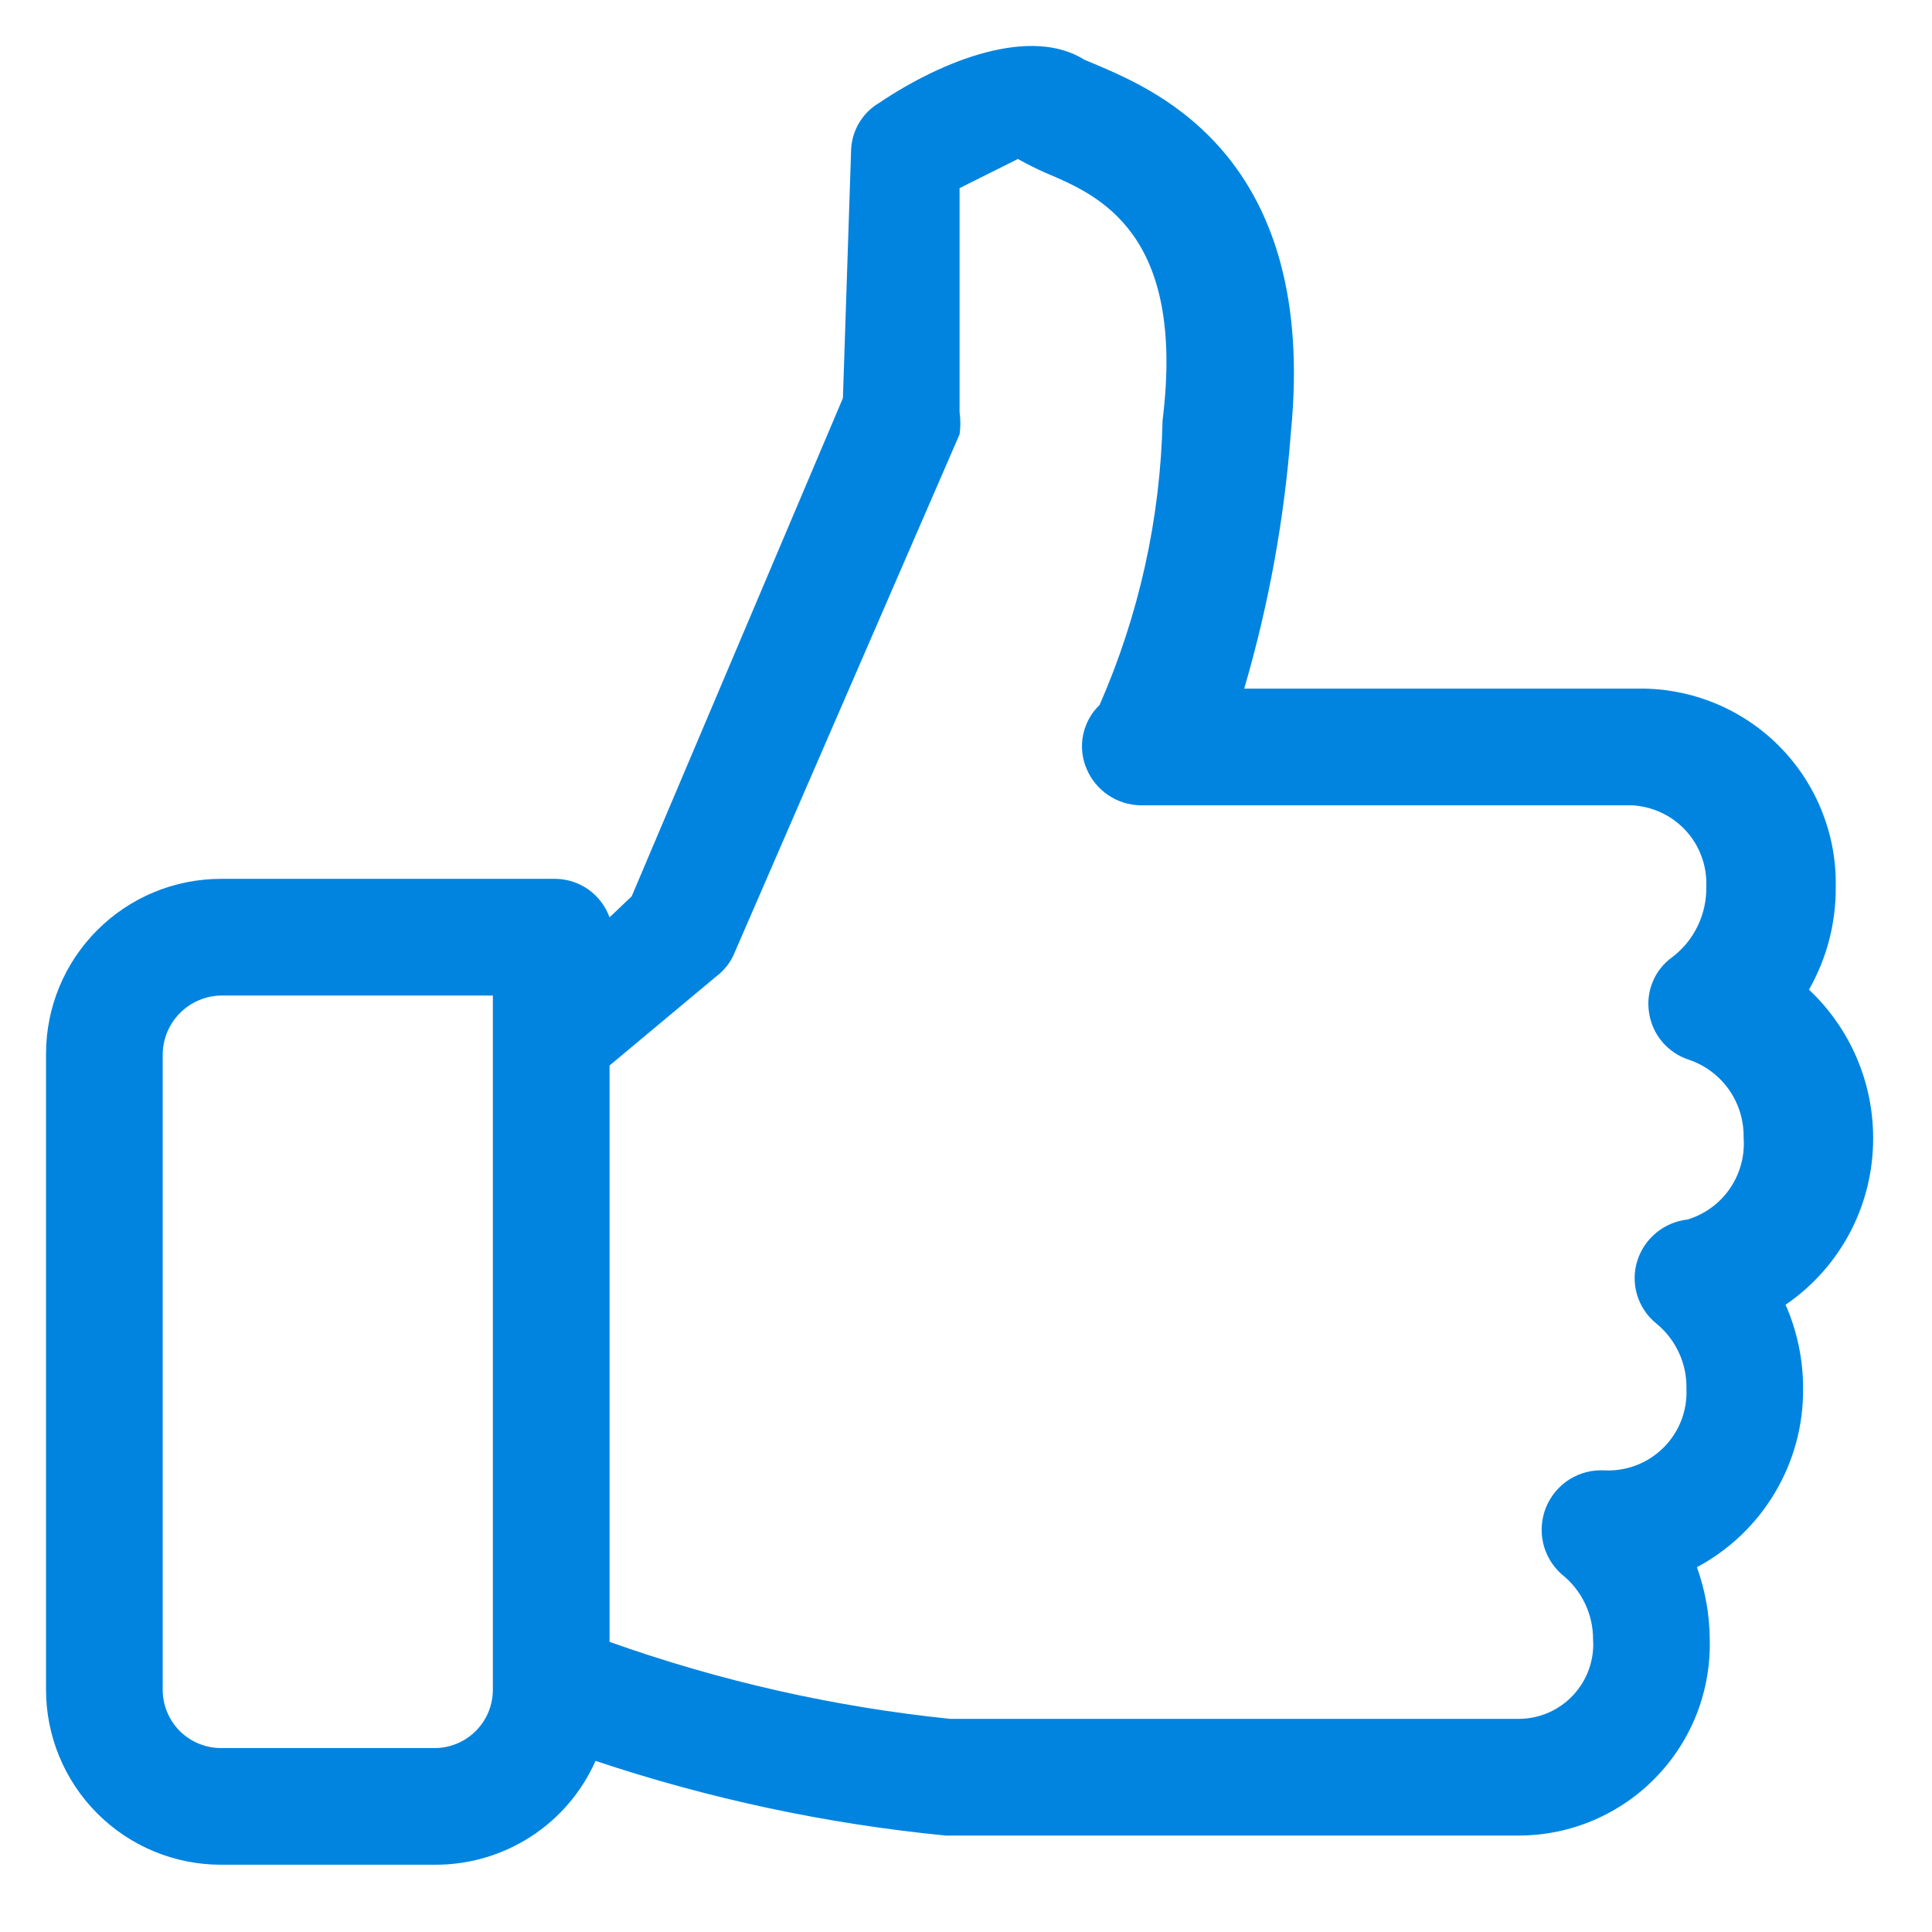<svg width="28" height="28" viewBox="0 0 28 28" fill="none" xmlns="http://www.w3.org/2000/svg">
<path d="M27.147 16.491C27.147 16.088 27.064 15.69 26.904 15.32C26.744 14.951 26.51 14.618 26.217 14.343C26.475 13.89 26.609 13.377 26.605 12.855C26.612 12.484 26.546 12.116 26.41 11.771C26.274 11.425 26.072 11.11 25.814 10.843C25.557 10.576 25.249 10.363 24.909 10.215C24.569 10.067 24.203 9.987 23.832 9.98H18.032C18.387 8.768 18.614 7.521 18.709 6.26C19.098 2.304 16.781 1.323 15.919 0.951L15.716 0.866C14.938 0.376 13.67 0.866 12.74 1.492C12.617 1.565 12.514 1.669 12.443 1.794C12.372 1.918 12.335 2.059 12.334 2.202L12.216 5.77L9.155 12.99L8.834 13.295C8.776 13.134 8.67 12.995 8.532 12.895C8.393 12.795 8.227 12.74 8.056 12.737H3.203C2.53 12.737 1.885 13.004 1.41 13.48C0.934 13.955 0.667 14.6 0.667 15.273V24.489C0.667 25.161 0.934 25.806 1.41 26.282C1.885 26.758 2.53 27.025 3.203 27.025H6.314C6.805 27.025 7.284 26.883 7.696 26.616C8.107 26.349 8.432 25.968 8.631 25.52C10.276 26.07 11.977 26.433 13.704 26.602H22.023C22.392 26.6 22.756 26.525 23.095 26.38C23.434 26.235 23.741 26.025 23.997 25.76C24.254 25.496 24.455 25.183 24.59 24.84C24.724 24.497 24.788 24.13 24.779 23.762C24.777 23.404 24.714 23.05 24.593 22.713C25.061 22.463 25.452 22.09 25.723 21.634C25.995 21.178 26.136 20.657 26.132 20.126C26.133 19.707 26.046 19.293 25.878 18.909C26.272 18.64 26.593 18.279 26.814 17.858C27.035 17.436 27.149 16.967 27.147 16.491ZM6.314 25.334H3.203C2.979 25.334 2.764 25.245 2.605 25.087C2.447 24.928 2.358 24.713 2.358 24.489V15.273C2.362 15.05 2.452 14.838 2.61 14.68C2.768 14.522 2.98 14.432 3.203 14.428H7.143V24.37V24.472C7.145 24.583 7.125 24.693 7.085 24.797C7.045 24.9 6.984 24.994 6.907 25.075C6.83 25.155 6.738 25.219 6.637 25.263C6.535 25.308 6.425 25.332 6.314 25.334ZM24.458 17.674C24.293 17.692 24.136 17.758 24.007 17.863C23.878 17.968 23.782 18.108 23.731 18.266C23.679 18.428 23.677 18.601 23.725 18.764C23.774 18.927 23.87 19.072 24.002 19.179C24.142 19.293 24.255 19.437 24.331 19.602C24.408 19.766 24.445 19.945 24.441 20.126C24.448 20.283 24.423 20.441 24.366 20.587C24.309 20.734 24.222 20.868 24.11 20.979C23.999 21.09 23.866 21.177 23.719 21.234C23.572 21.291 23.415 21.317 23.258 21.31C23.078 21.299 22.901 21.344 22.748 21.439C22.596 21.534 22.478 21.674 22.409 21.839C22.34 22.005 22.325 22.188 22.364 22.363C22.404 22.537 22.498 22.695 22.632 22.815C22.775 22.927 22.89 23.071 22.969 23.235C23.048 23.399 23.089 23.579 23.088 23.762C23.098 23.908 23.077 24.055 23.028 24.192C22.979 24.331 22.902 24.457 22.802 24.565C22.703 24.672 22.582 24.759 22.448 24.818C22.314 24.878 22.17 24.909 22.023 24.911H13.771C12.087 24.738 10.429 24.363 8.834 23.795V15.442L10.373 14.157C10.48 14.078 10.568 13.973 10.626 13.853L13.907 6.294C13.922 6.188 13.922 6.079 13.907 5.973V2.726L14.752 2.304C14.884 2.378 15.019 2.446 15.158 2.507C15.919 2.828 17.187 3.369 16.849 6.091C16.818 7.513 16.507 8.915 15.936 10.217C15.813 10.335 15.73 10.487 15.697 10.653C15.663 10.819 15.682 10.992 15.75 11.147C15.815 11.3 15.923 11.431 16.061 11.524C16.199 11.617 16.361 11.668 16.528 11.671H23.646C23.795 11.678 23.941 11.714 24.076 11.777C24.211 11.84 24.332 11.929 24.433 12.039C24.534 12.149 24.611 12.277 24.662 12.418C24.713 12.557 24.735 12.706 24.729 12.855C24.732 13.051 24.689 13.244 24.604 13.421C24.519 13.597 24.394 13.751 24.238 13.87C24.111 13.96 24.012 14.083 23.953 14.227C23.893 14.37 23.875 14.528 23.9 14.681C23.924 14.836 23.99 14.982 24.092 15.101C24.193 15.22 24.326 15.309 24.475 15.358C24.711 15.437 24.915 15.59 25.058 15.793C25.201 15.997 25.275 16.242 25.27 16.491C25.289 16.751 25.219 17.009 25.071 17.225C24.924 17.44 24.707 17.598 24.458 17.674Z" fill="#0084E0"/>
</svg>
